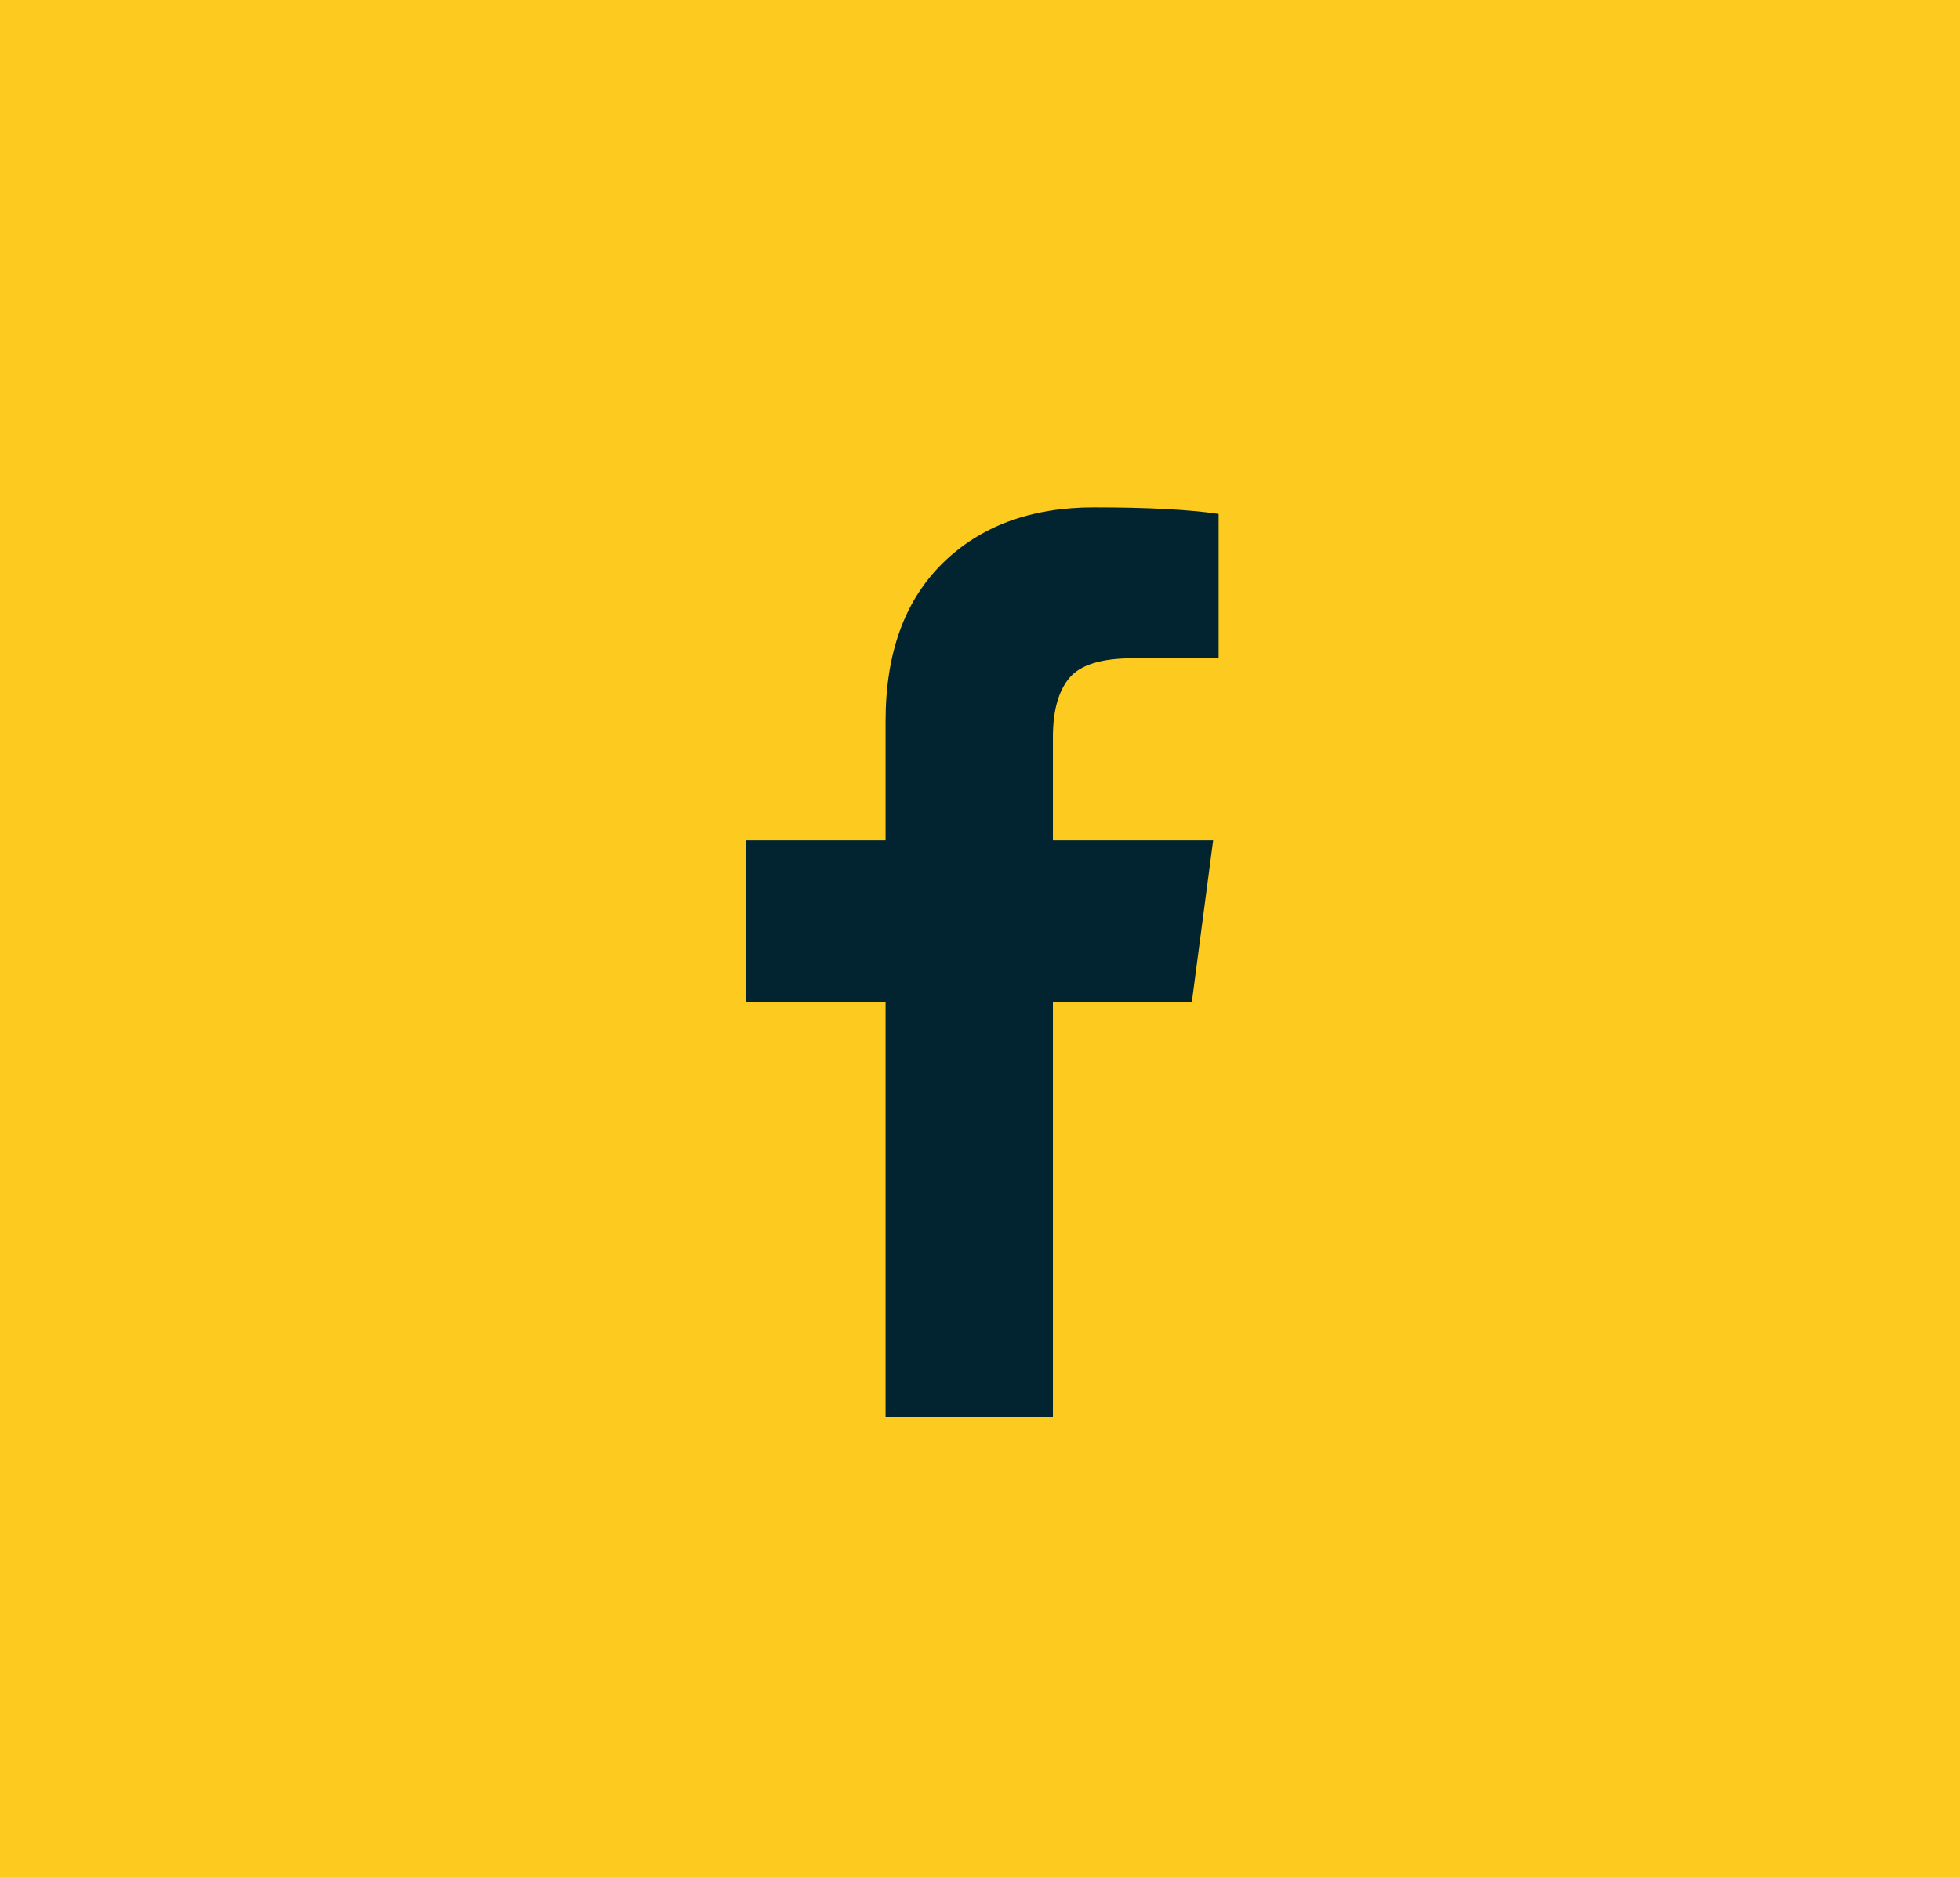 <?xml version="1.0" encoding="UTF-8" standalone="no"?>
<svg width="48px" height="46px" viewBox="0 0 48 46" version="1.1" xmlns="http://www.w3.org/2000/svg" xmlns:xlink="http://www.w3.org/1999/xlink">
    <!-- Generator: Sketch 39.1 (31720) - http://www.bohemiancoding.com/sketch -->
    <title>Group 3</title>
    
    <defs></defs>
    <g id="Page-1" stroke="none" stroke-width="1" fill="none" fill-rule="evenodd">
        <g id="location" transform="translate(-300, -918)">
            <g id="content" transform="translate(-8, 79)">
                <g id="Group-3" transform="translate(308, 839)">
                    <rect id="Rectangle-121" fill="#fdca1f" x="0" y="0" width="48" height="46"></rect>
                    <path d="M29.844,12.589 L29.844,16.125 L27.741,16.125 C26.973,16.125 26.455,16.286 26.188,16.607 C25.92,16.929 25.786,17.411 25.786,18.054 L25.786,20.585 L29.71,20.585 L29.188,24.549 L25.786,24.549 L25.786,34.714 L21.688,34.714 L21.688,24.549 L18.272,24.549 L18.272,20.585 L21.688,20.585 L21.688,17.665 C21.688,16.004 22.152,14.717 23.08,13.801 C24.009,12.886 25.246,12.429 26.79,12.429 C28.103,12.429 29.121,12.482 29.844,12.589 L29.844,12.589 Z" id="" fill="#012430"></path>
                </g>
            </g>
        </g>
    </g>
</svg>